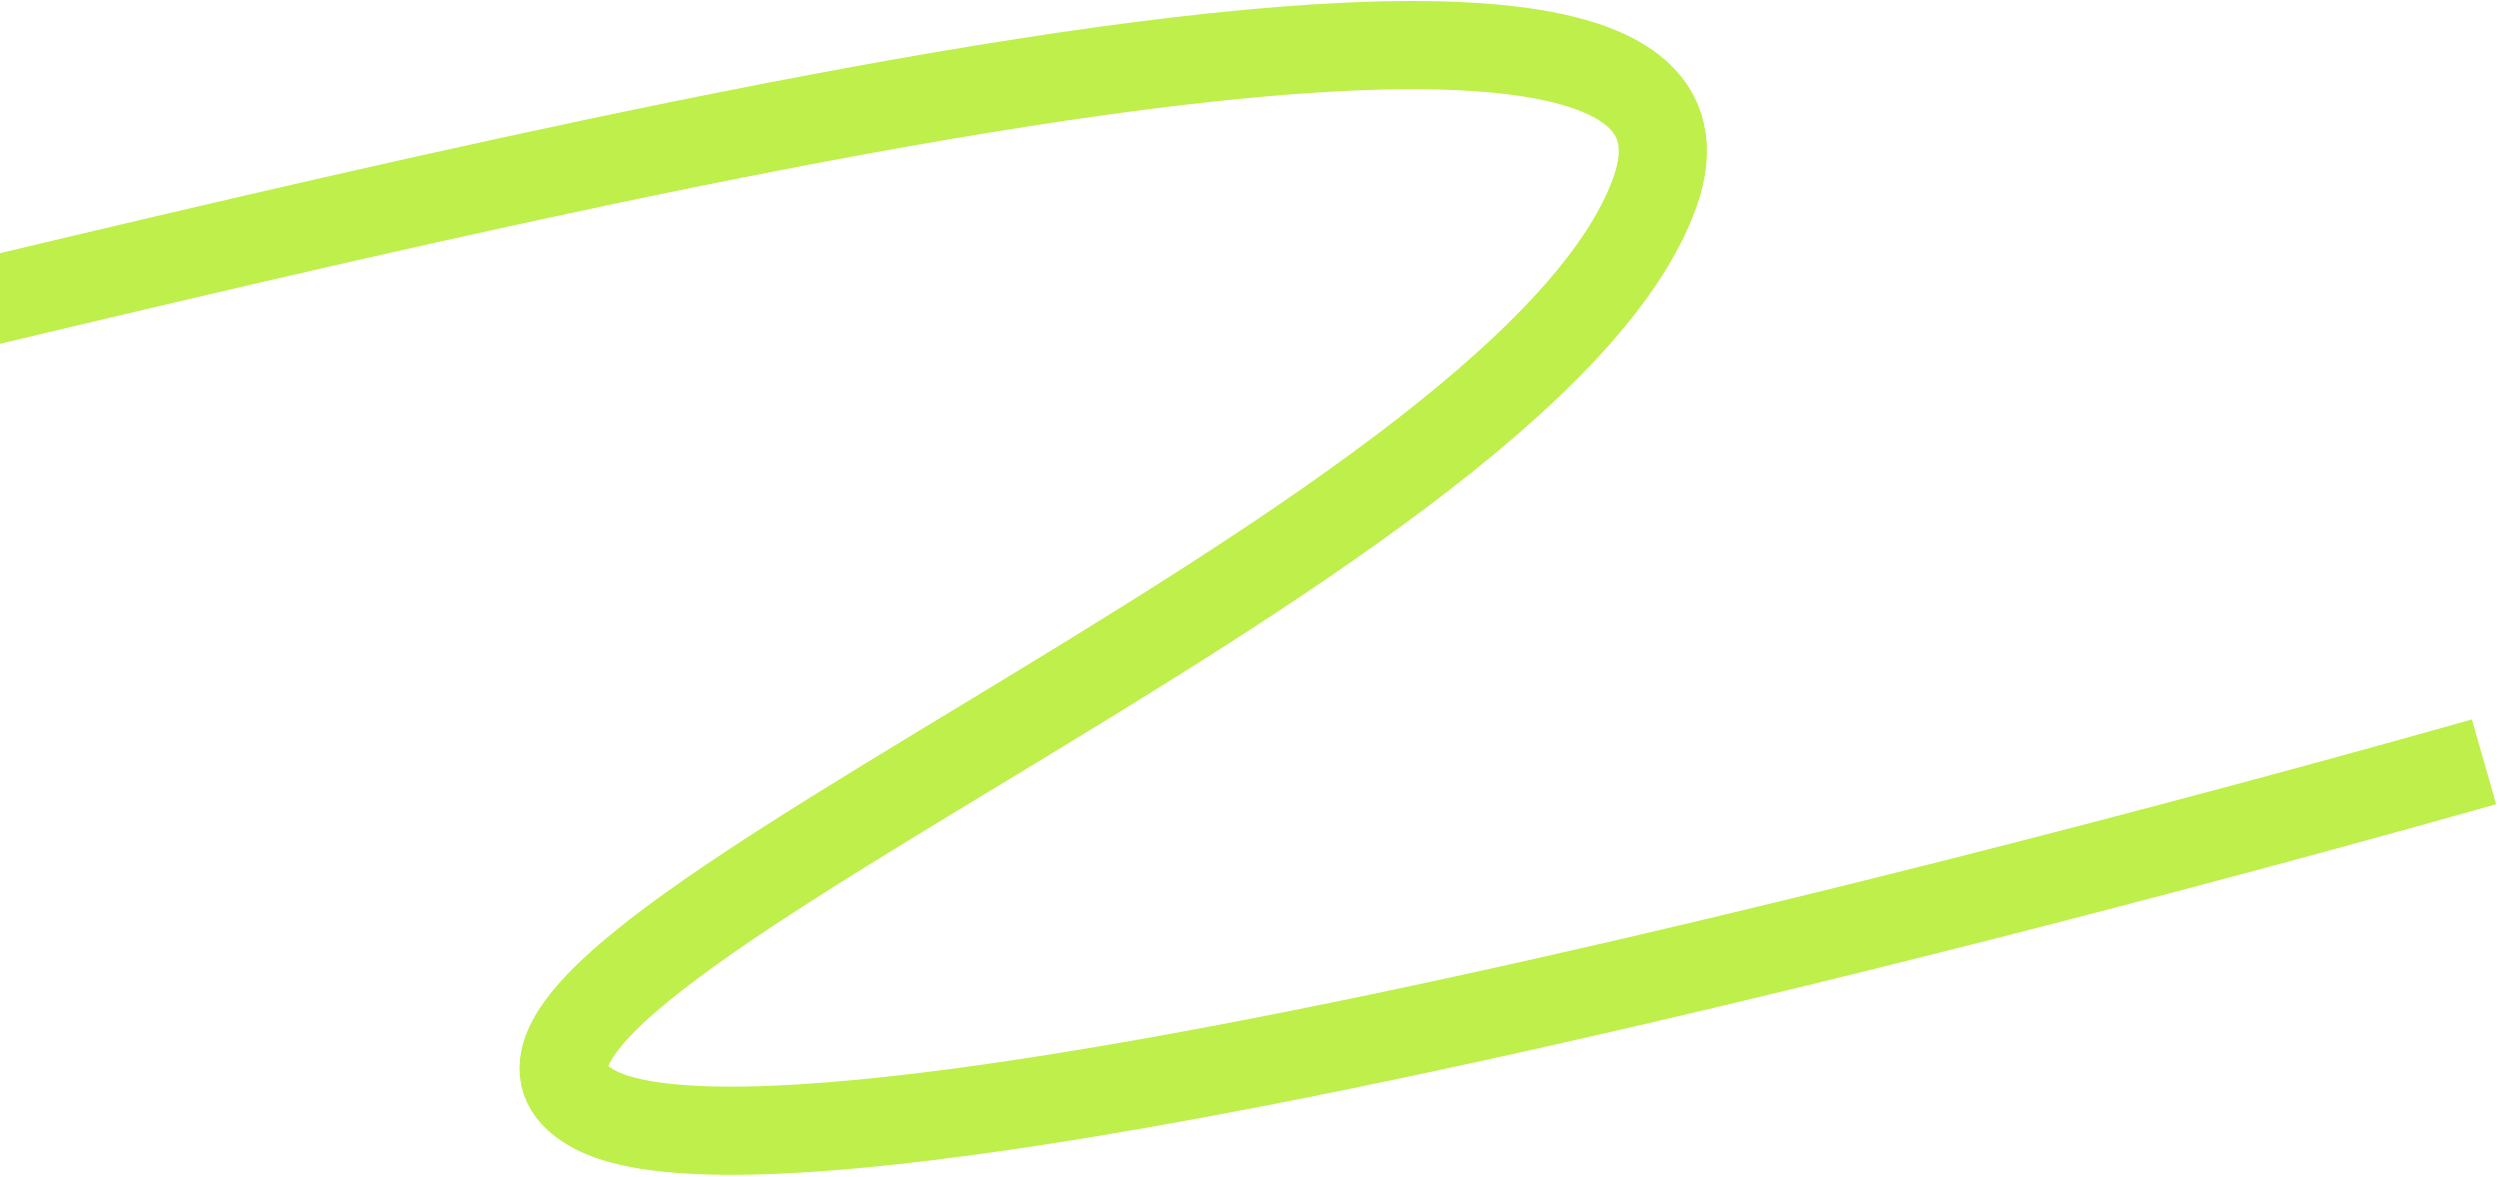 <?xml version="1.0" encoding="UTF-8"?> <svg xmlns="http://www.w3.org/2000/svg" width="567" height="267" viewBox="0 0 567 267" fill="none"><path d="M-80.001 86.477C67.305 53.263 404.583 -38.762 375.35 43.547C346.116 125.856 80.382 224.061 135.264 251.834C190.12 279.633 563.375 172.772 563.375 172.772" stroke="#BFEF4B" stroke-width="20" stroke-miterlimit="22.926"></path></svg> 